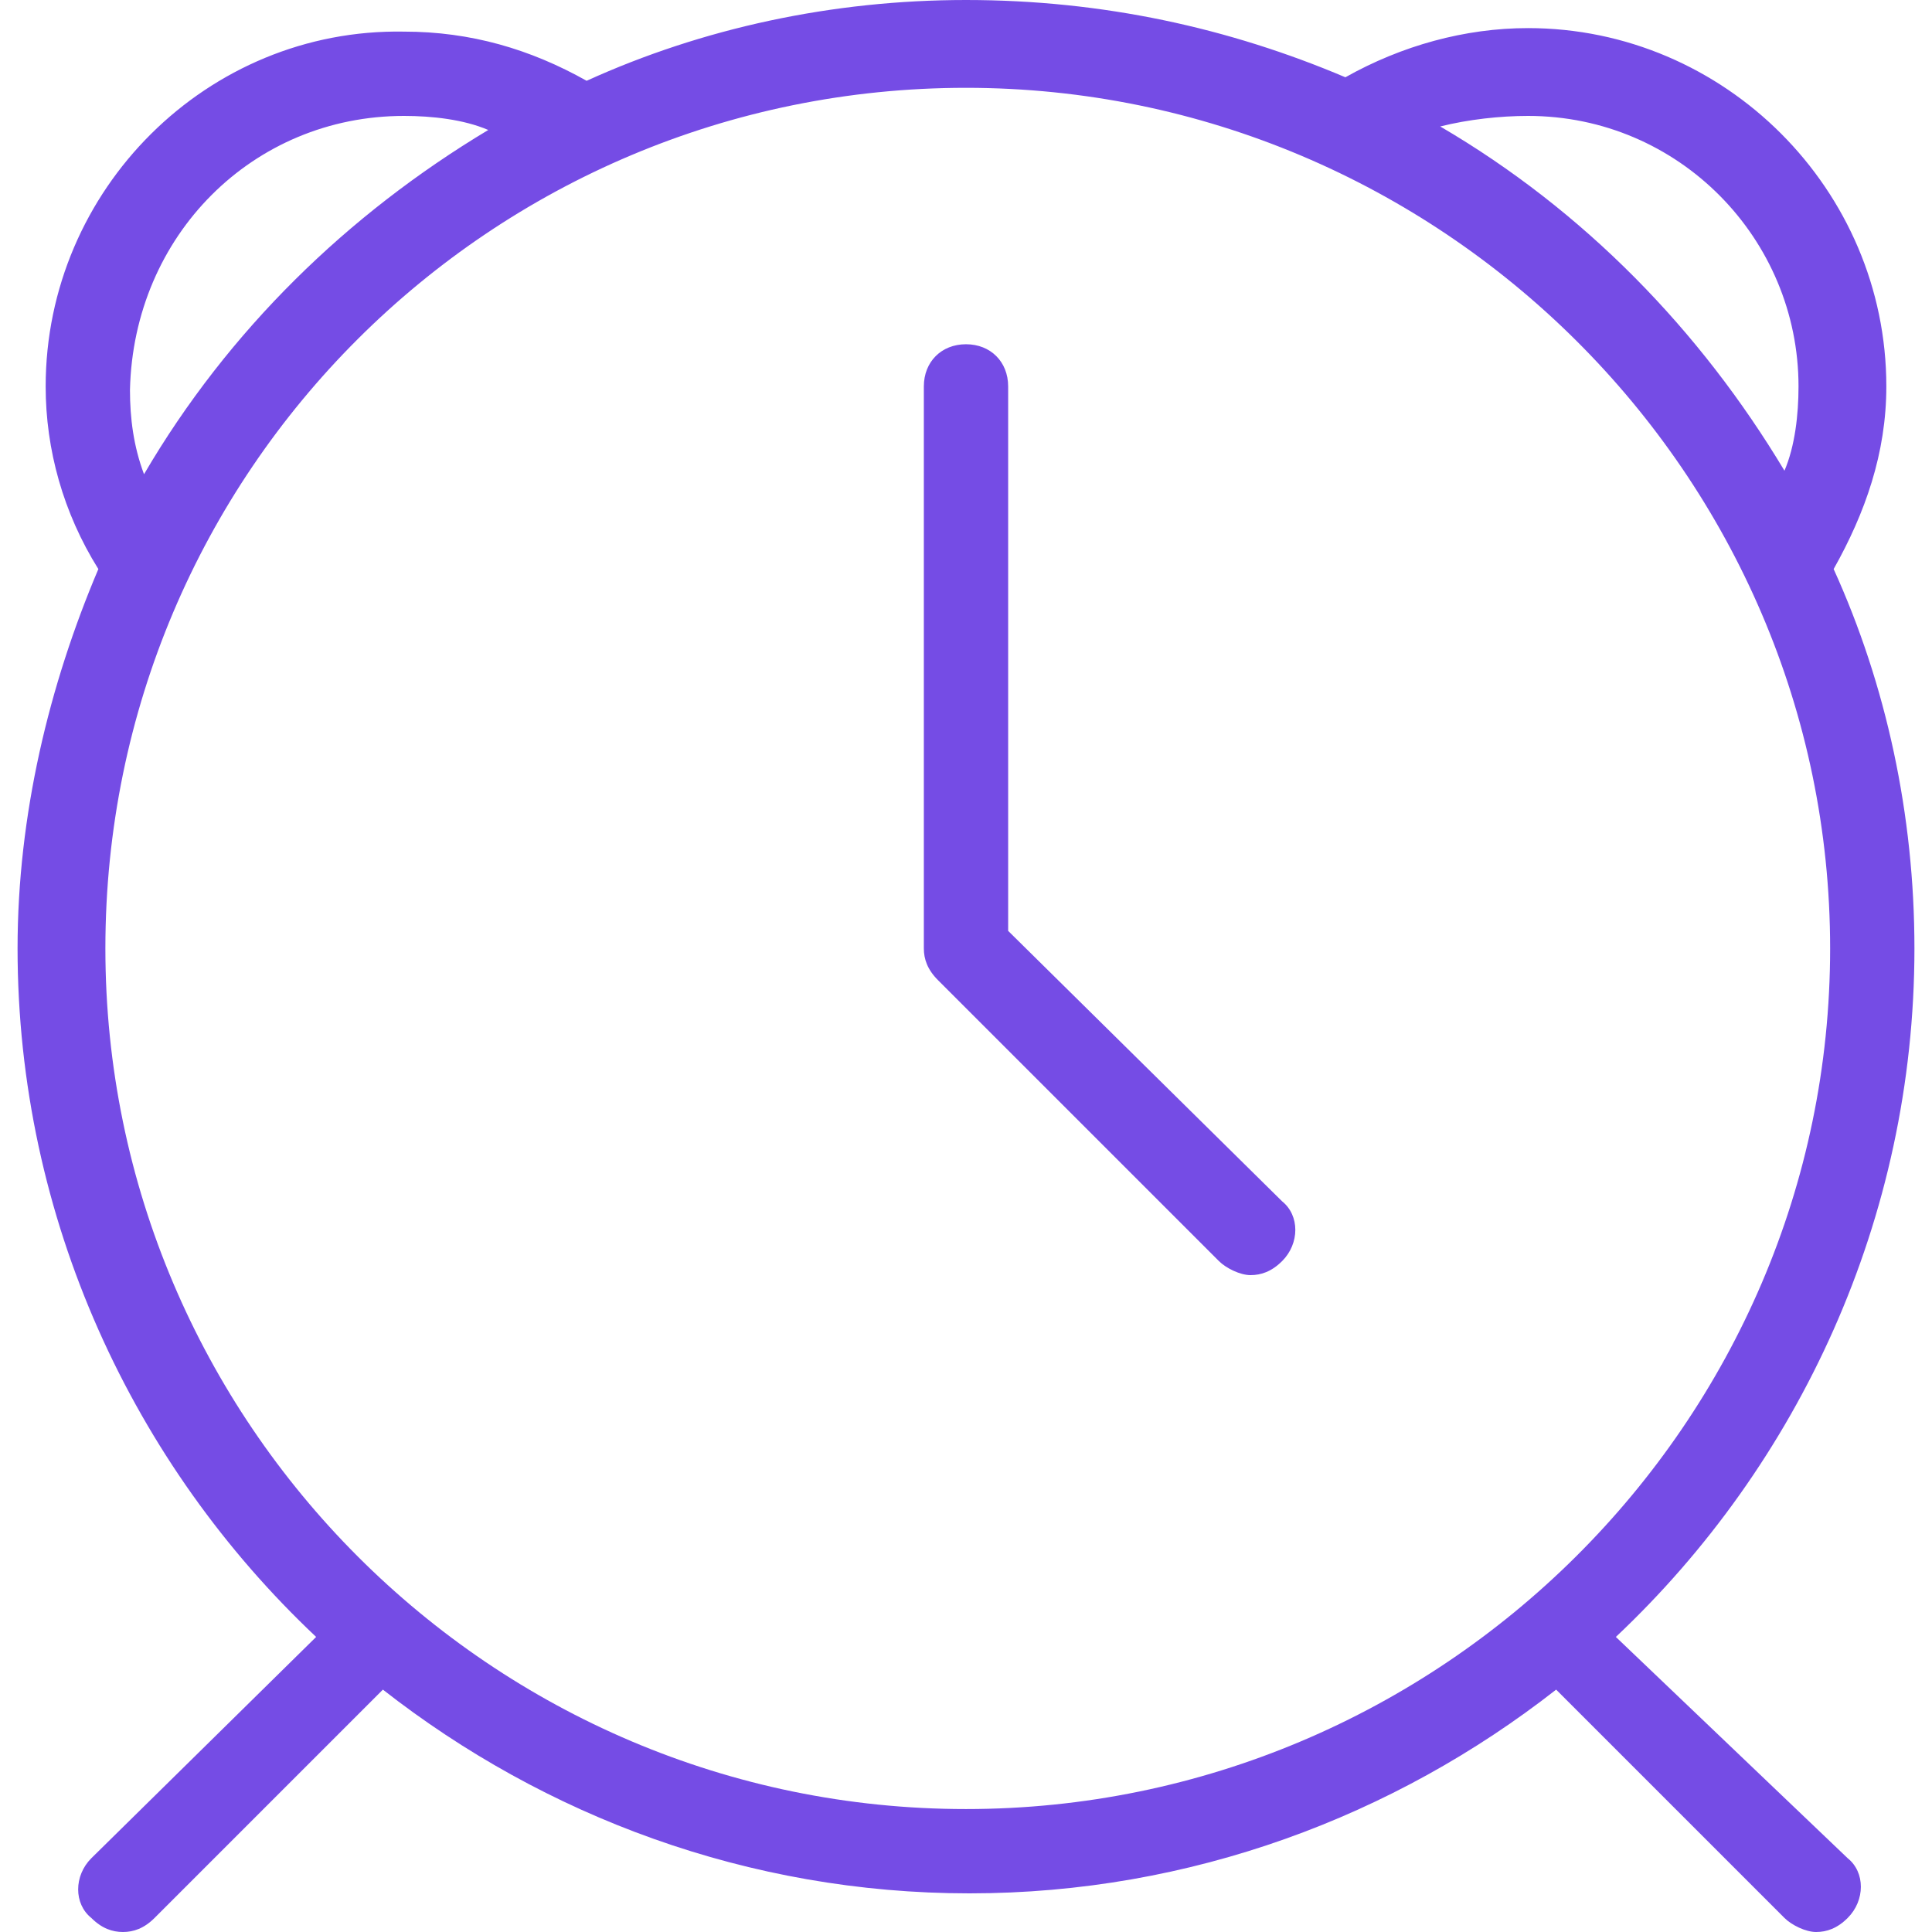 <?xml version="1.0" encoding="utf-8"?>
<!-- Generator: Adobe Illustrator 24.0.3, SVG Export Plug-In . SVG Version: 6.00 Build 0)  -->
<svg version="1.1" id="Capa_1" xmlns="http://www.w3.org/2000/svg" xmlns:xlink="http://www.w3.org/1999/xlink" x="0px" y="0px"
	 width="55px" height="55px" viewBox="0 0 55 55" style="enable-background:new 0 0 55 55;" xml:space="preserve">
<style type="text/css">
	.st0{fill:#754CE5;}
</style>
<g>
	<g>
		<path class="st0" d="M28.7,26.5V11c0-0.7-0.5-1.2-1.2-1.2s-1.2,0.5-1.2,1.2v16c0,0.3,0.1,0.6,0.4,0.9l8,8c0.2,0.2,0.6,0.4,0.9,0.4
			c0.3,0,0.6-0.1,0.9-0.4c0.5-0.5,0.5-1.3,0-1.7L28.7,26.5z M46,46.6c5.2-4.9,8.5-11.9,8.5-19.6c0-3.8-0.8-7.5-2.3-10.8
			c0.9-1.6,1.5-3.3,1.5-5.2c0-5.6-4.6-10.2-10.2-10.2c-1.8,0-3.6,0.5-5.2,1.4C35,0.8,31.4,0,27.5,0C23.7,0,20,0.8,16.7,2.3
			c-1.6-0.9-3.3-1.4-5.2-1.4C5.9,0.8,1.3,5.4,1.3,11c0,1.8,0.5,3.6,1.5,5.2c-1.4,3.3-2.3,7-2.3,10.8c0,7.7,3.3,14.7,8.5,19.6
			l-6.4,6.3c-0.5,0.5-0.5,1.3,0,1.7C2.9,54.9,3.2,55,3.5,55s0.6-0.1,0.9-0.4l6.5-6.5c4.6,3.6,10.4,5.8,16.7,5.8s12.1-2.2,16.7-5.8
			l6.5,6.5c0.2,0.2,0.6,0.4,0.9,0.4c0.3,0,0.6-0.1,0.9-0.4c0.5-0.5,0.5-1.3,0-1.7L46,46.6z M43.5,3.3c4.3,0,7.7,3.5,7.7,7.7
			c0,0.8-0.1,1.7-0.4,2.4c-2.4-4-5.7-7.4-9.8-9.8C41.8,3.4,42.7,3.3,43.5,3.3z M11.5,3.3c0.8,0,1.7,0.1,2.4,0.4
			c-4,2.4-7.4,5.7-9.8,9.8c-0.3-0.8-0.4-1.6-0.4-2.4C3.8,6.7,7.2,3.3,11.5,3.3z M27.5,51.5C14,51.5,3,40.5,3,27
			C3,13.4,14,2.5,27.5,2.5s24.6,11,24.6,24.5S41,51.5,27.5,51.5z"/>
	</g>
</g>
</svg>
